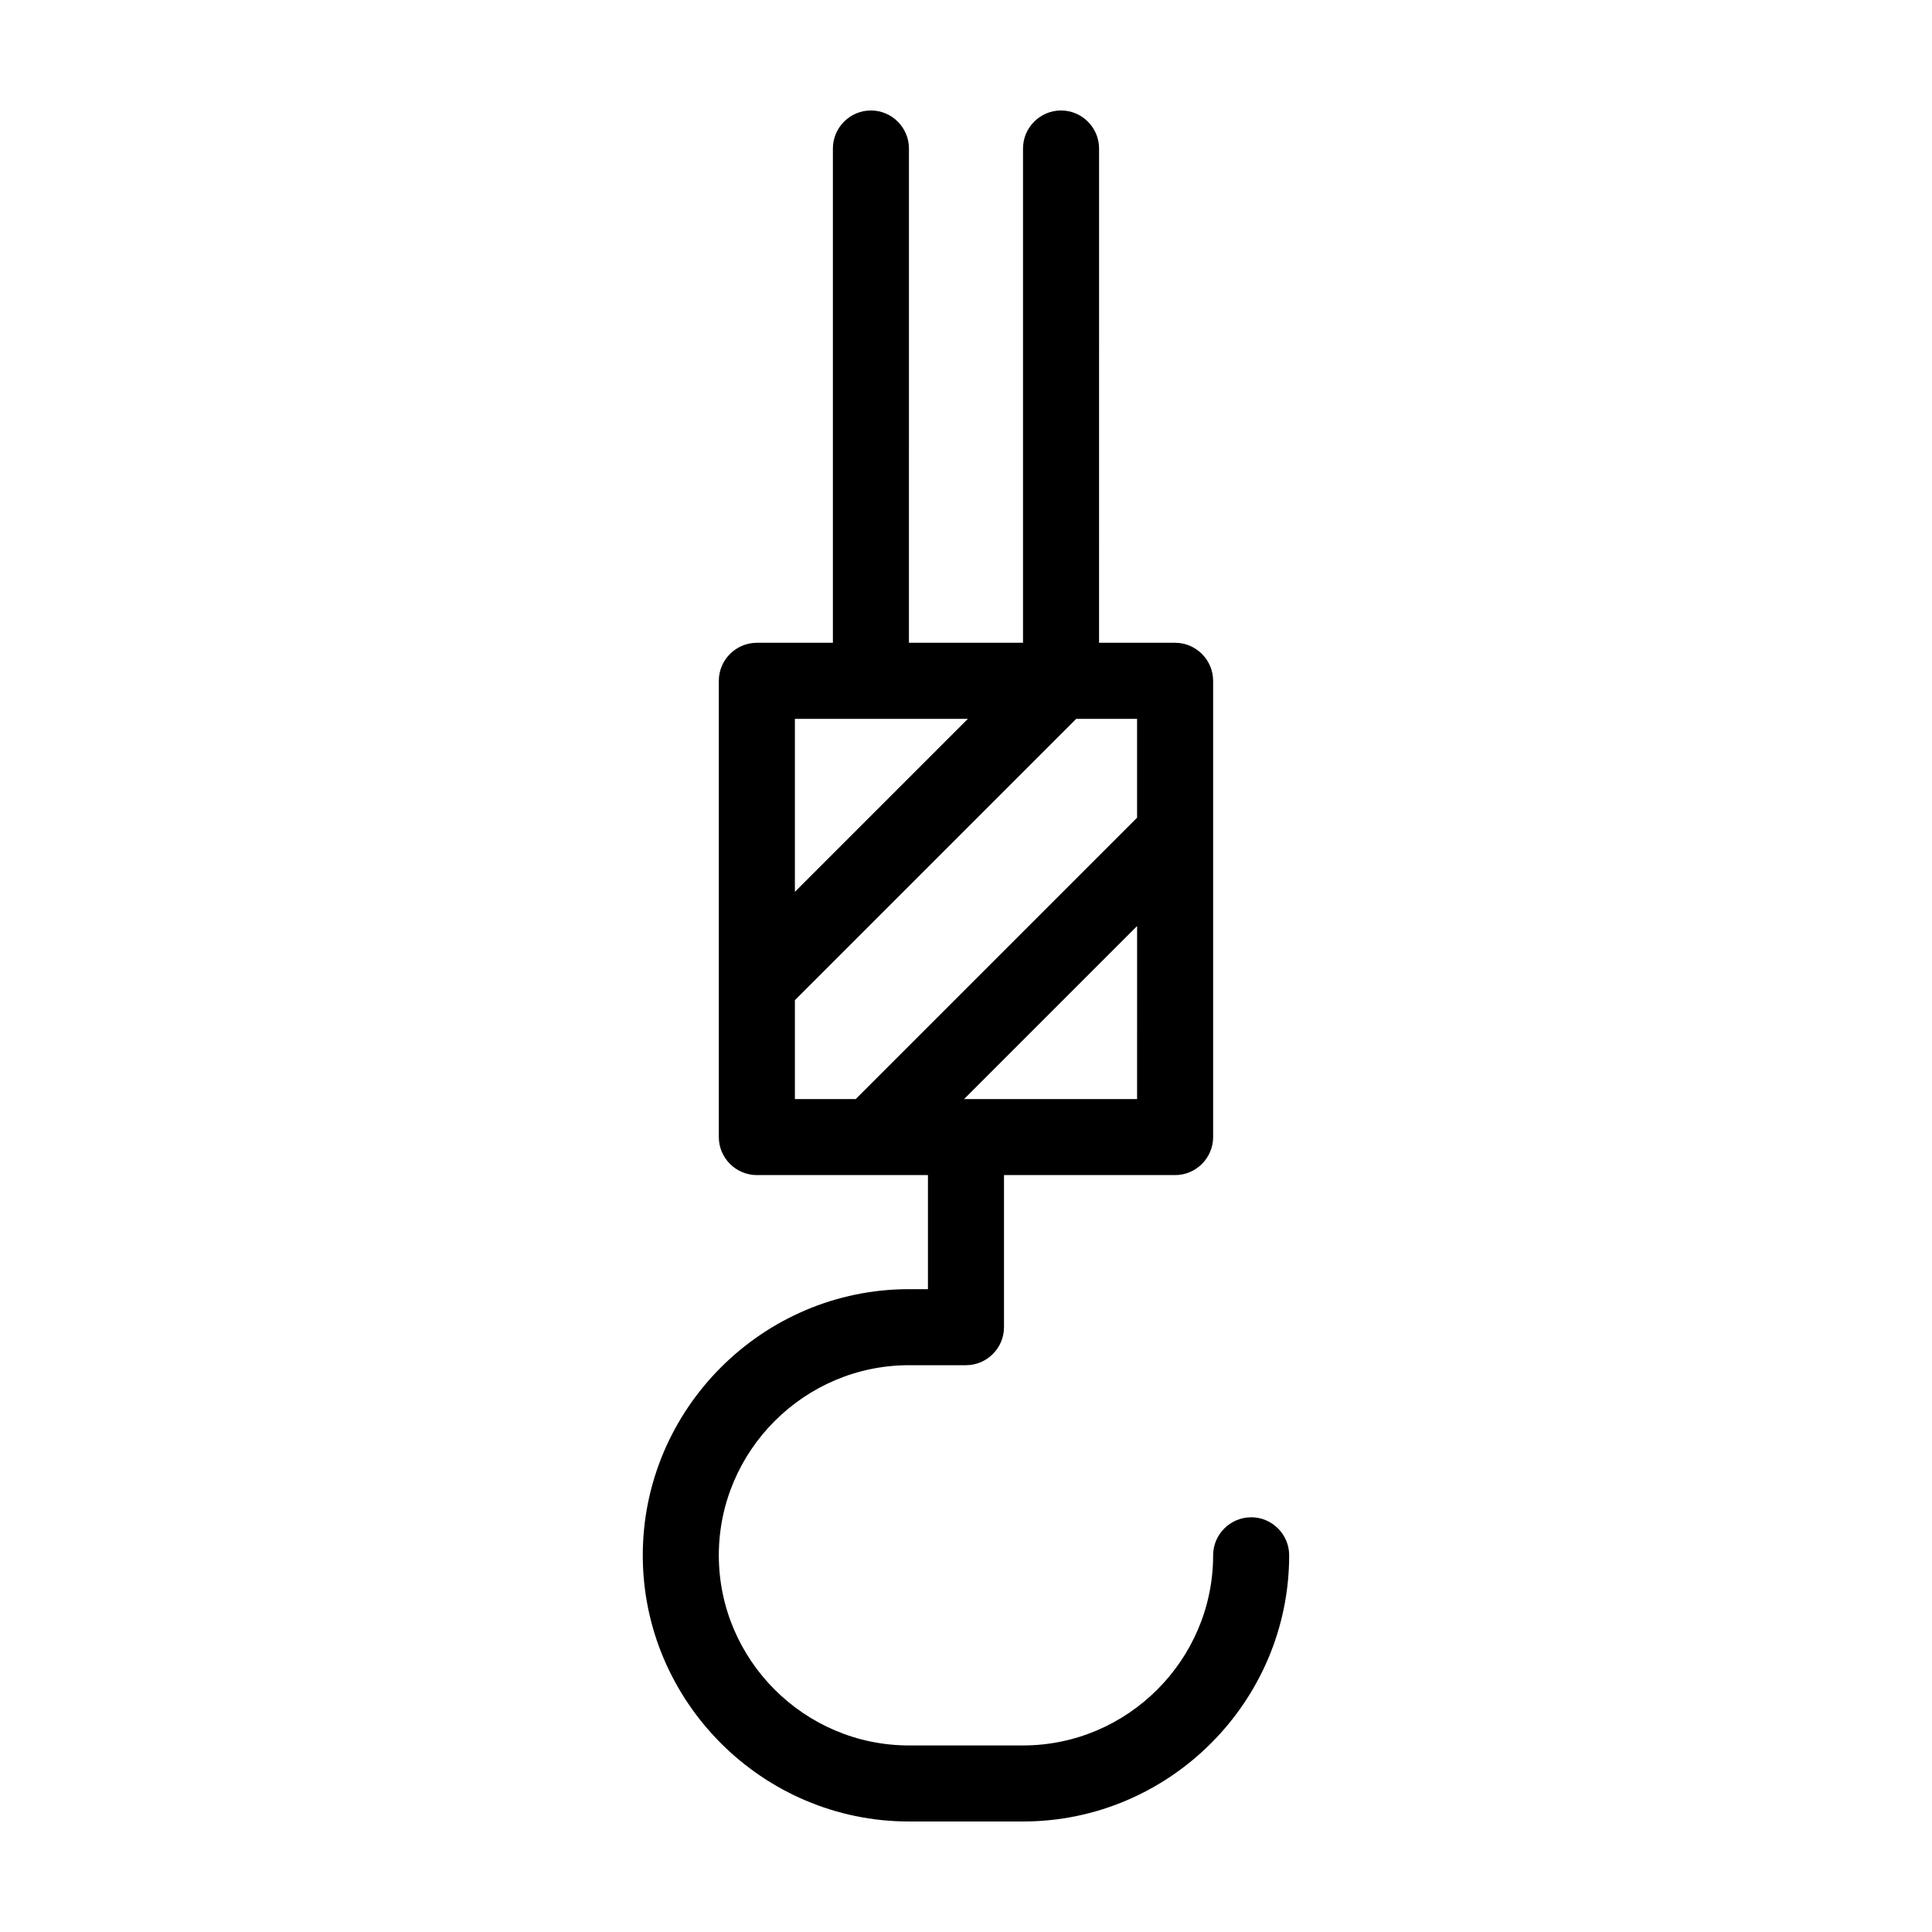 <?xml version="1.0" encoding="UTF-8"?>
<!-- The Best Svg Icon site in the world: iconSvg.co, Visit us! https://iconsvg.co -->
<svg fill="#000000" width="800px" height="800px" version="1.1" viewBox="144 144 512 512" xmlns="http://www.w3.org/2000/svg">
 <path d="m475.57 546.1c-5.543 0-10.078 4.535-10.078 10.078 0 27.711-22.672 50.383-50.383 50.383h-30.23c-27.711 0-50.383-22.672-50.383-50.383 0-27.711 22.672-50.383 50.383-50.383h15.113c5.543 0 10.078-4.535 10.078-10.078v-40.305h45.344c5.543 0 10.078-4.535 10.078-10.078v-120.91c0-5.543-4.535-10.078-10.078-10.078h-20.152l0.004-130.99c0-5.543-4.535-10.078-10.078-10.078s-10.078 4.535-10.078 10.078v130.99h-30.23l0.004-130.99c0-5.543-4.535-10.078-10.078-10.078-5.543 0-10.078 4.535-10.078 10.078v130.99h-20.152c-5.543 0-10.078 4.535-10.078 10.078v120.91c0 5.543 4.535 10.078 10.078 10.078h45.344v30.23h-5.039c-38.793 0-70.535 31.738-70.535 70.535 0 38.793 31.738 70.535 70.535 70.535h30.23c38.793 0 70.535-31.738 70.535-70.535 0-5.551-4.531-10.086-10.074-10.086zm-76.074-110.84 45.848-45.848-0.004 45.848zm-24.688-100.76h25.695l-45.848 45.848v-45.848zm-20.152 74.562 74.562-74.562h16.121v26.199l-74.562 74.562h-16.121z"/>
</svg>